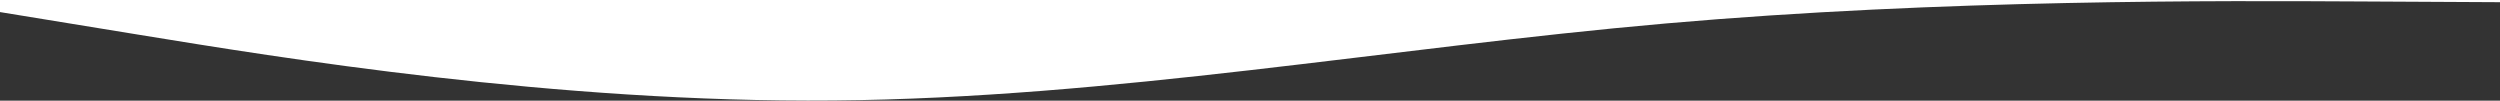 <?xml version="1.0" encoding="utf-8"?>
<!-- Generator: Adobe Illustrator 26.2.1, SVG Export Plug-In . SVG Version: 6.00 Build 0)  -->
<svg version="1.1" id="Layer_1" xmlns="http://www.w3.org/2000/svg" xmlns:xlink="http://www.w3.org/1999/xlink" x="0px" y="0px"
	 viewBox="0 0 1366 55" style="enable-background:new 0 0 1366 55;" xml:space="preserve">
<rect x="0" y="0" width="1366" height="55" fill="#333333" stroke="none"/>
<style type="text/css">
	.st0{fill:#FFFFFF;}
</style>
<path id="Path_441" class="st0" d="M1366,1.2l-76-0.4c-76-0.4-227.9-1.3-379.6,12C758.7,26.1,607.4,53.6,455.6,54.9
	C303.9,56.3,152,31.4,76,19L0,6.6V0h1366V1.2z"/>
</svg>
